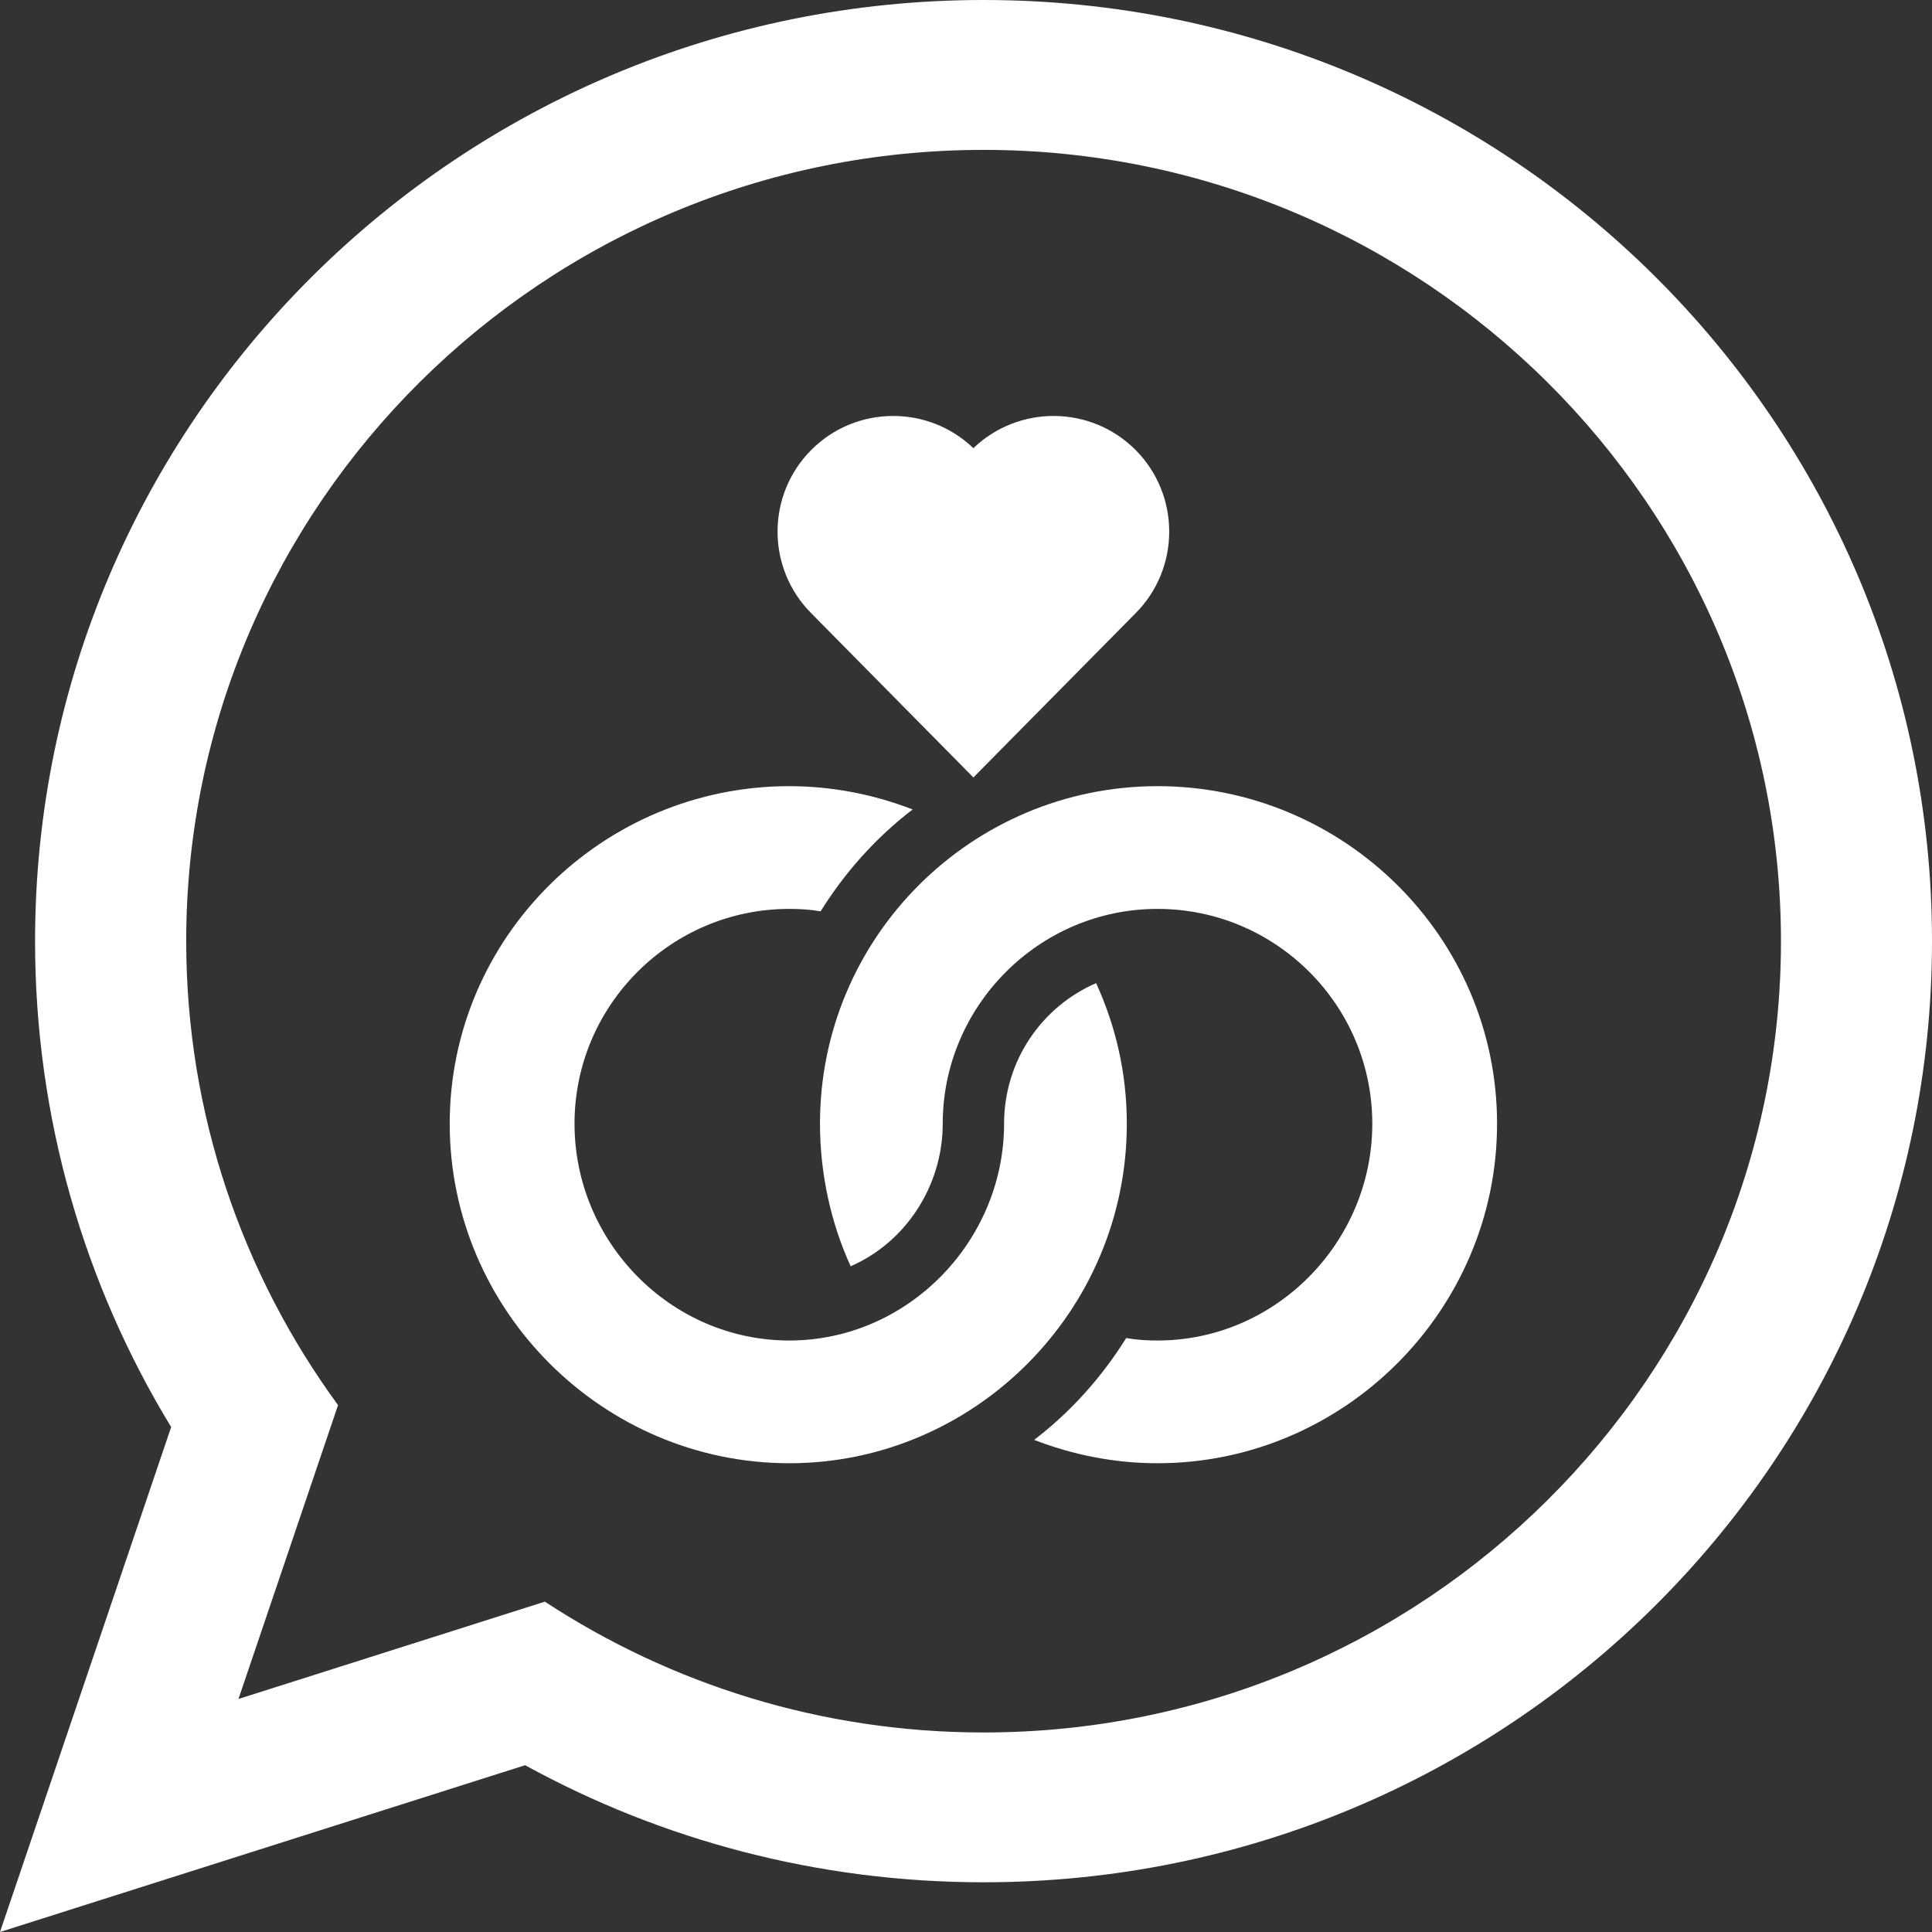<svg xmlns="http://www.w3.org/2000/svg" xmlns:xlink="http://www.w3.org/1999/xlink" xmlns:xodm="http://www.corel.com/coreldraw/odm/2003" xml:space="preserve" width="1173px" height="1173px" style="shape-rendering:geometricPrecision; text-rendering:geometricPrecision; image-rendering:optimizeQuality; fill-rule:evenodd; clip-rule:evenodd" viewBox="0 0 532.37 532.37"><rect x="0" y="0" width="532.37" height="532.37" fill="#333333" stroke="none"/> <defs>  <style type="text/css">   <![CDATA[    .fil0 {fill:white}    .fil1 {fill:white;fill-rule:nonzero}   ]]>  </style> </defs> <g id="Layer_x0020_1">    <path class="fil0" d="M532.37 259.35c0,143.2 -117,259.32 -261.33,259.32 -45.82,0 -88.89,-11.7 -126.34,-32.26l-144.7 45.96 47.16 -139.14c-23.79,-39.08 -37.5,-84.93 -37.5,-133.91 0.03,-143.2 117.03,-259.32 261.38,-259.32 144.36,0 261.33,116.12 261.33,259.35l0 0zm-261.33 -218.05c-121.17,0 -219.73,97.78 -219.73,218.05 0,47.67 15.53,91.86 41.84,127.84l-27.44 80.97 84.43 -26.82c34.69,22.75 76.26,36.05 120.9,36.05 121.15,0 219.71,-97.81 219.71,-218.02 0,-120.21 -98.59,-218.07 -219.71,-218.07l0 0z"></path>  <g id="_1495634882768">   <g>    <path class="fil1" d="M217.49 403.2c50.9,0 93.01,-41.82 93.01,-93.57 0,-13.87 -3.05,-26.89 -8.46,-38.72 -14.88,6.42 -25.36,21.3 -25.36,38.72 0,32.32 -26.46,59.75 -59.19,59.75 -32.63,0 -59.18,-27.11 -59.18,-59.75 0,-32.63 26.55,-59.18 59.18,-59.18 2.88,0 5.75,0.17 8.63,0.67 6.76,-10.82 15.21,-20.29 25.36,-28.07 -10.48,-4.06 -21.98,-6.42 -33.99,-6.42 -51.4,0 -93.57,41.6 -93.57,93 0,51.41 42.17,93.57 93.57,93.57l0 0z"></path>    <path class="fil1" d="M312.86 123.94c-12.29,-12.28 -32.16,-12.42 -44.64,-0.44 -12.46,-11.98 -32.34,-11.84 -44.63,0.44 -12.44,12.44 -12.44,32.66 0,45.09l44.63 45.2 44.64 -45.2c12.43,-12.43 12.43,-32.65 0,-45.09z"></path>    <path class="fil1" d="M318.95 369.38c-2.87,0 -5.75,-0.17 -8.62,-0.68 -6.77,10.83 -15.22,20.29 -25.37,28.07 10.49,4.06 21.99,6.43 33.99,6.43 51.41,0 93.57,-42.16 93.57,-93.57 0,-51.4 -42.16,-93 -93.57,-93 -51.05,0 -93,41.42 -93,93 0,13.87 3.04,27.45 8.45,39.29 14.88,-6.43 25.37,-21.87 25.37,-39.29 0,-32.32 26.45,-59.18 59.18,-59.18 32.64,0 59.19,26.55 59.19,59.18 0,32.64 -26.55,59.75 -59.19,59.75l0 0z"></path>   </g>  </g> </g></svg>